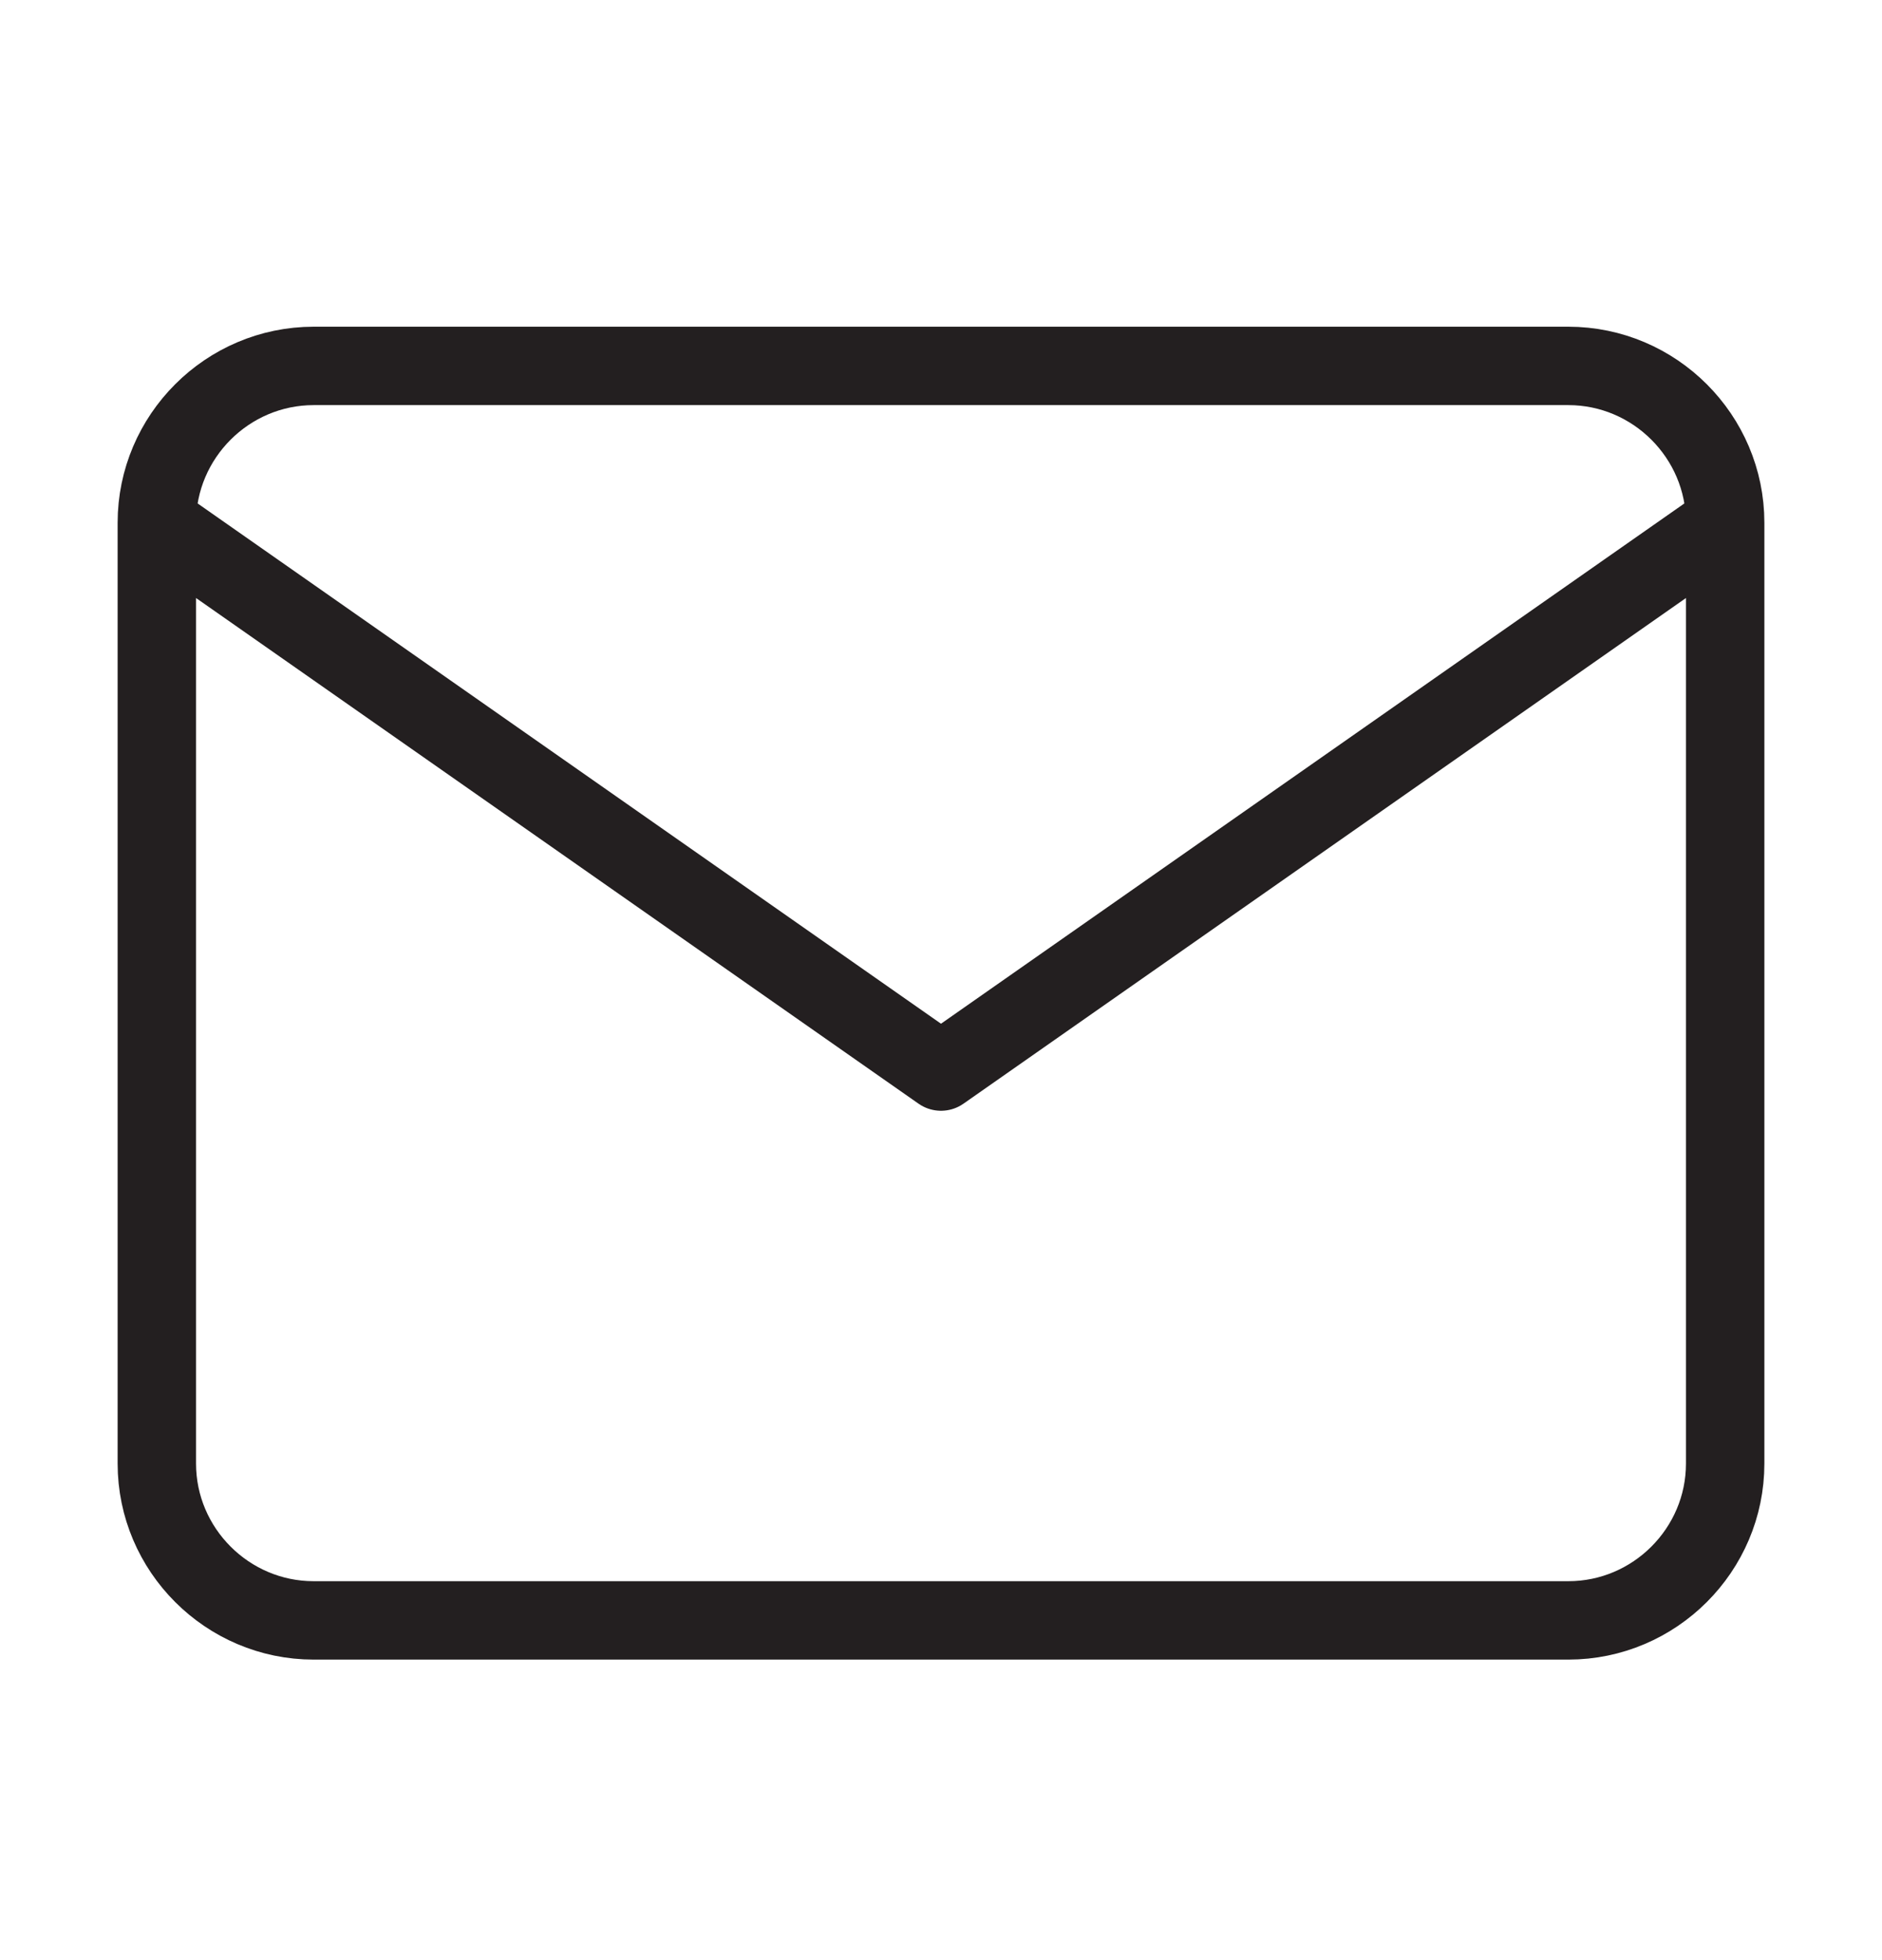 <svg width="24" height="25" viewBox="0 0 24 25" fill="none" xmlns="http://www.w3.org/2000/svg">
<g id="Icon / Email">
<path id="Vector" d="M22 6.667C22 5.567 21.1 4.667 20 4.667H4C2.9 4.667 2 5.567 2 6.667M22 6.667V18.667C22 19.767 21.1 20.667 20 20.667H4C2.9 20.667 2 19.767 2 18.667V6.667M22 6.667L12 13.667L2 6.667" stroke="#231F20" stroke-linecap="round" stroke-linejoin="round"/>
</g>
</svg>

